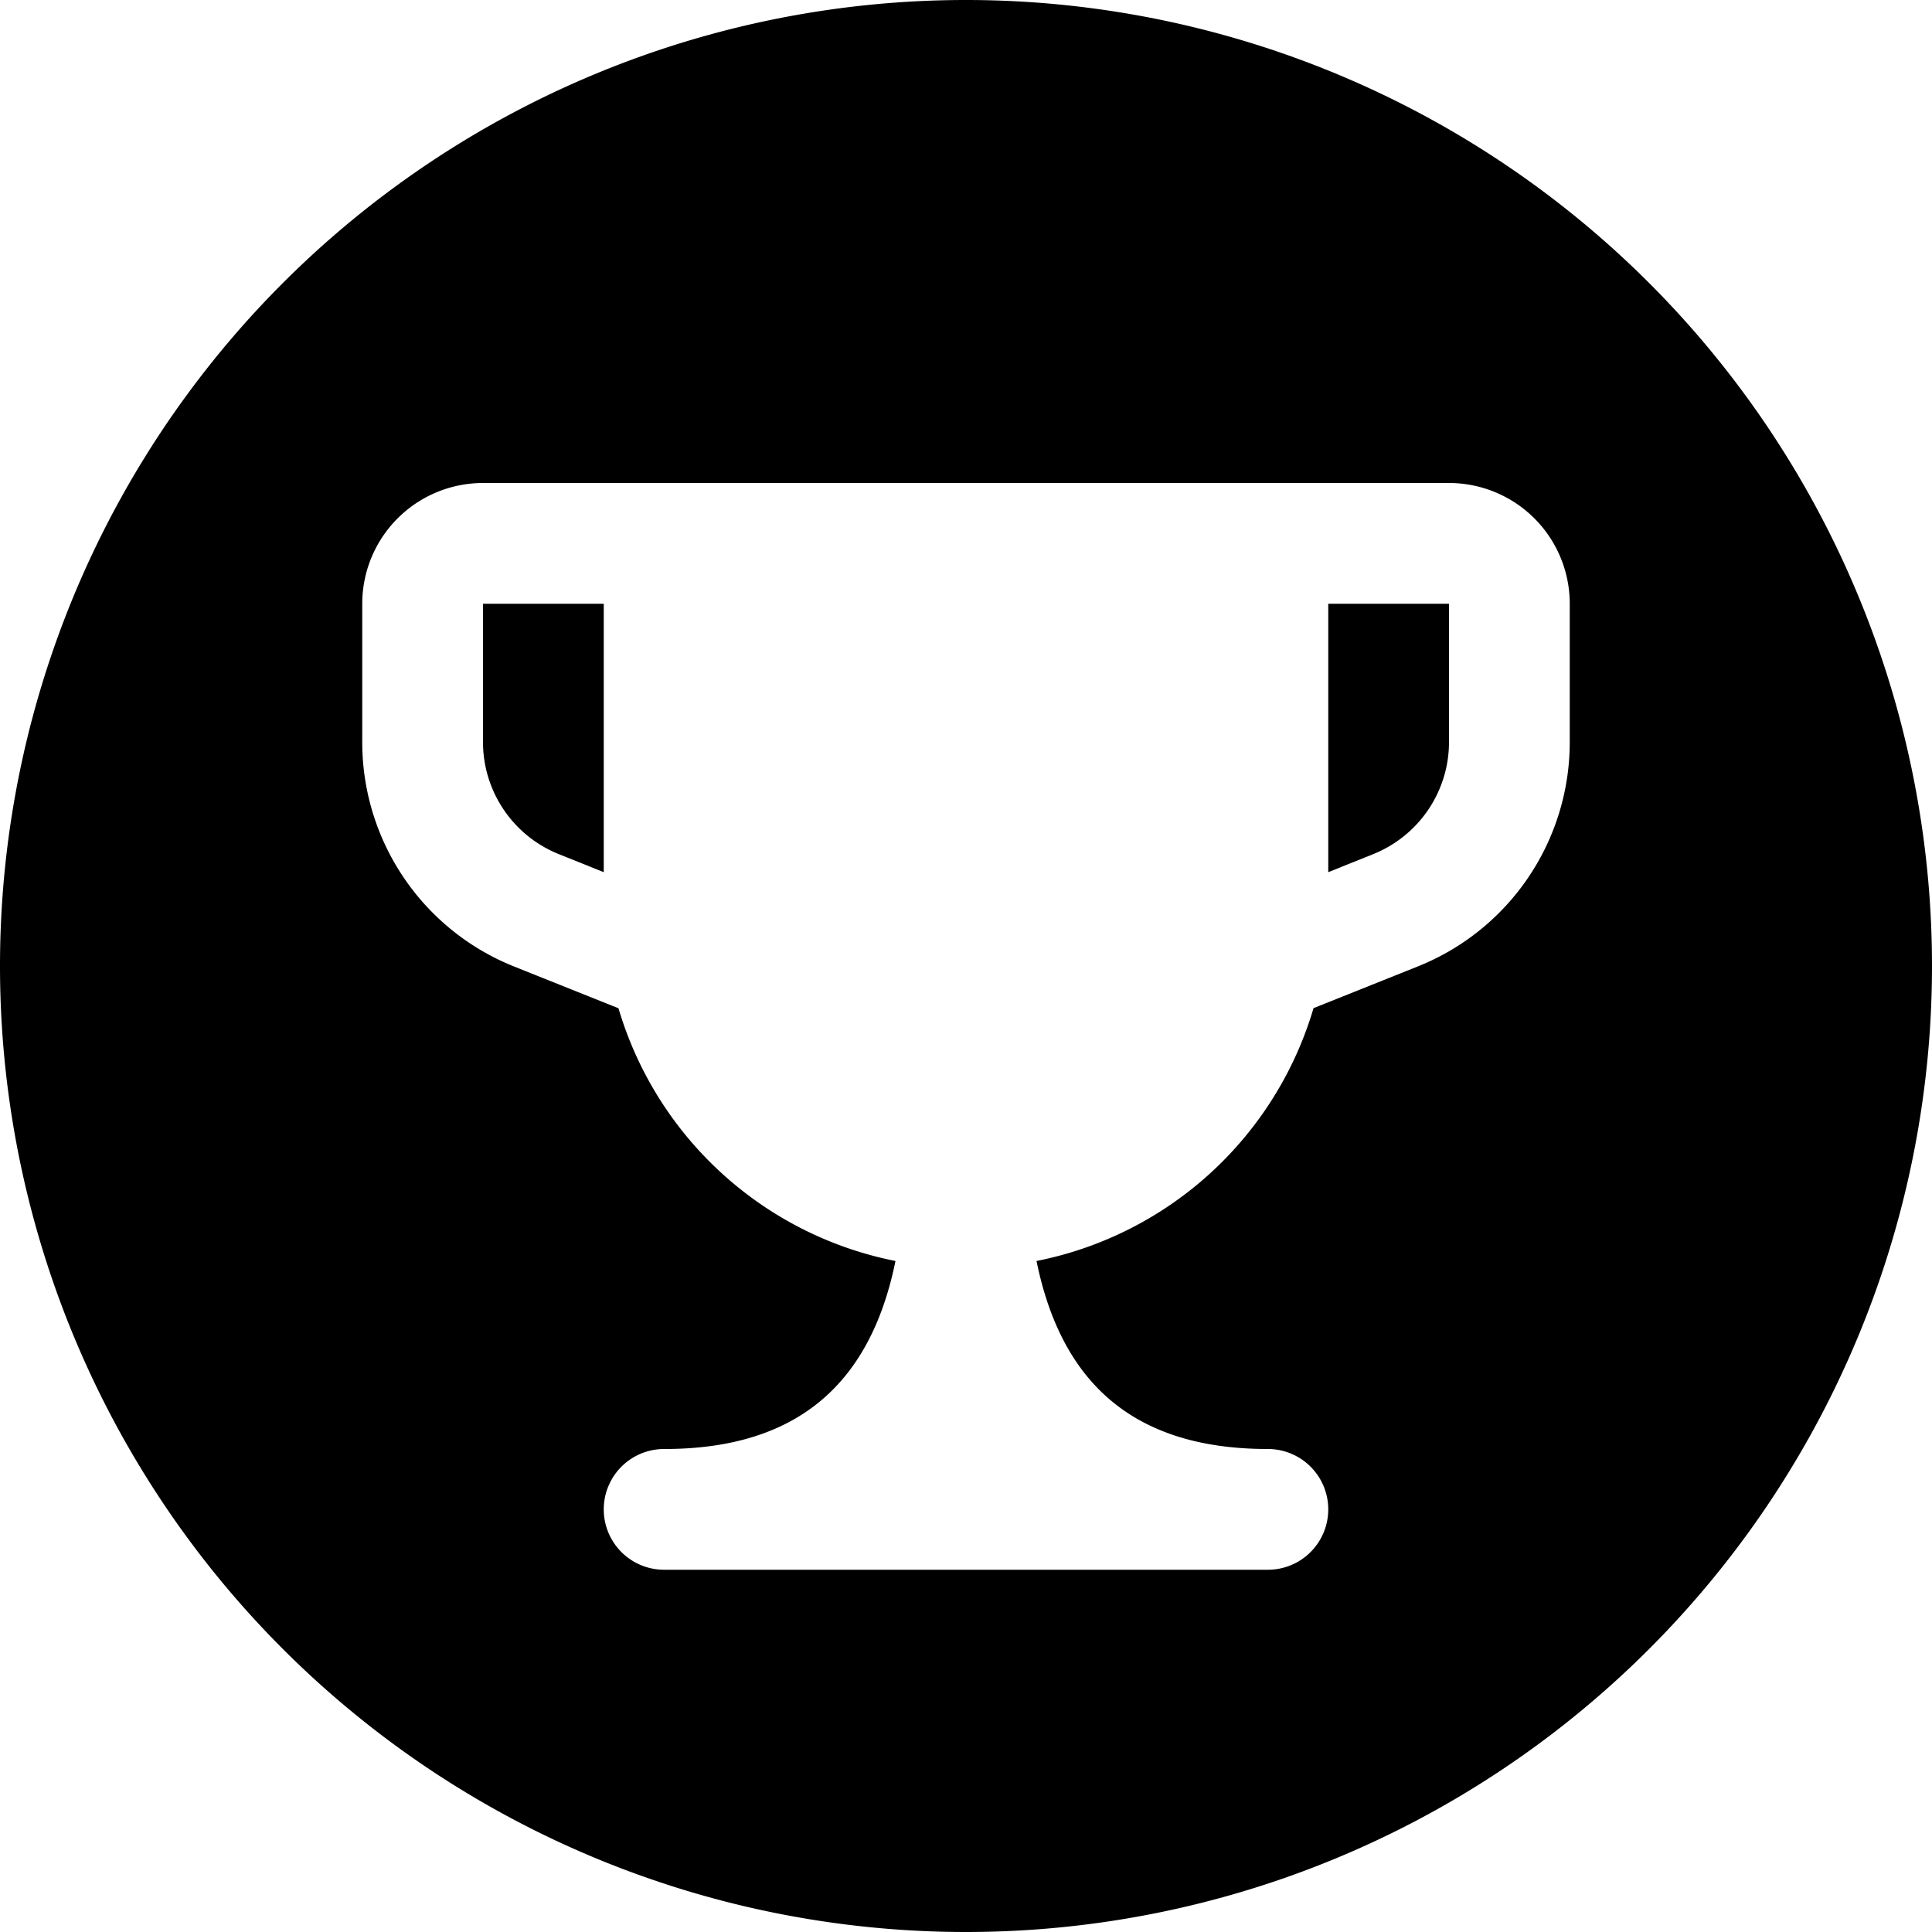 <svg xmlns="http://www.w3.org/2000/svg" viewBox="0 0 16 16" class="svg octicon-feed-trophy" width="16" height="16" aria-hidden="true"><path d="M11 5h1v1.146a1 1 0 0 1-.629.928L11 7.223zM5 7.223l-.371-.149A1 1 0 0 1 4 6.146V5h1z"/><path d="M8 16A8 8 0 1 1 8 0a8 8 0 0 1 0 16M3 5v1.146a2 2 0 0 0 1.257 1.858l.865.346a3 3 0 0 0 2.294 2.093C7.22 11.404 6.658 12 5.502 12H5.5a.5.5 0 0 0 0 1h5a.5.5 0 0 0 0-1c-1.158 0-1.72-.595-1.916-1.557a3 3 0 0 0 2.294-2.094l.865-.346A2 2 0 0 0 13 6.146V5a1 1 0 0 0-1-1H4a1 1 0 0 0-1 1"/></svg>